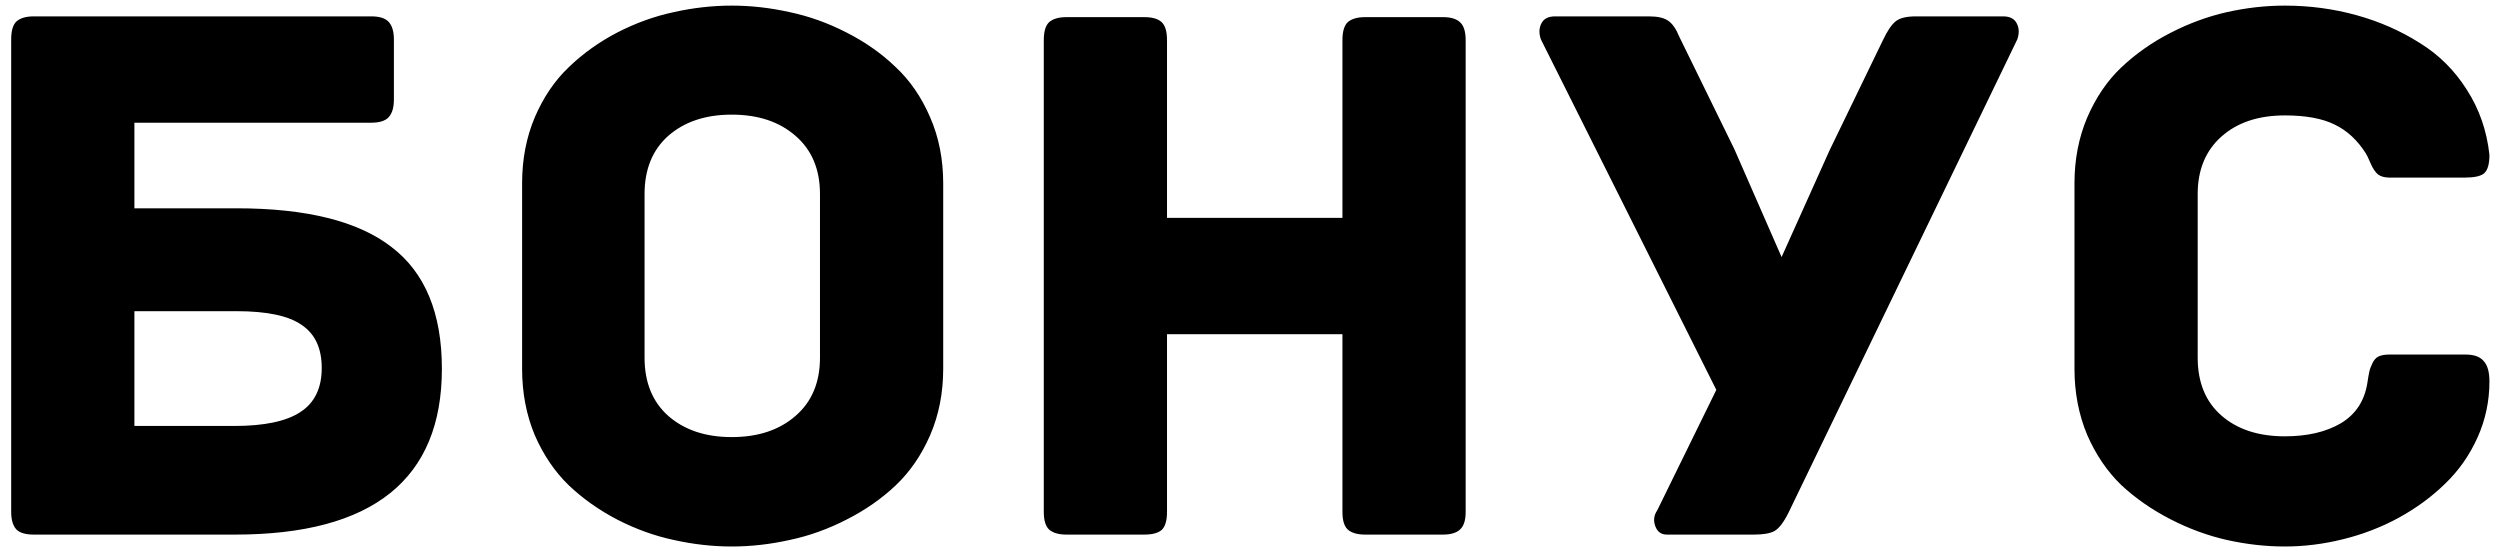 <?xml version="1.0" encoding="UTF-8"?> <svg xmlns="http://www.w3.org/2000/svg" width="159" height="35" viewBox="0 0 159 35" fill="none"><path d="M0.711 32.56V2.506C0.711 1.952 0.825 1.57 1.053 1.358C1.297 1.147 1.663 1.041 2.151 1.041H23.611C24.148 1.041 24.523 1.163 24.734 1.407C24.946 1.651 25.052 2.018 25.052 2.506V6.339C25.052 6.827 24.946 7.193 24.734 7.438C24.523 7.682 24.148 7.804 23.611 7.804H8.548V13.248H15.042C19.502 13.248 22.789 14.07 24.905 15.714C27.037 17.341 28.104 19.921 28.104 23.453C28.104 30.484 23.717 34 14.944 34H2.151C1.614 34 1.24 33.886 1.028 33.658C0.817 33.414 0.711 33.048 0.711 32.56ZM8.548 27.091H14.896C16.8 27.091 18.2 26.798 19.095 26.212C20.006 25.626 20.462 24.69 20.462 23.404C20.462 22.151 20.039 21.24 19.192 20.67C18.362 20.084 16.979 19.791 15.042 19.791H8.548V27.091ZM33.206 23.453V11.661C33.206 10.131 33.475 8.731 34.012 7.462C34.565 6.176 35.289 5.11 36.185 4.264C37.08 3.401 38.105 2.669 39.261 2.066C40.433 1.464 41.629 1.033 42.85 0.772C44.087 0.496 45.315 0.357 46.536 0.357C47.757 0.357 48.986 0.496 50.223 0.772C51.46 1.033 52.664 1.464 53.836 2.066C55.024 2.669 56.066 3.401 56.961 4.264C57.872 5.11 58.605 6.176 59.158 7.462C59.712 8.731 59.988 10.131 59.988 11.661V23.453C59.988 24.983 59.712 26.391 59.158 27.677C58.605 28.946 57.872 30.012 56.961 30.875C56.066 31.721 55.024 32.446 53.836 33.048C52.664 33.65 51.46 34.081 50.223 34.342C48.986 34.618 47.757 34.757 46.536 34.757C45.315 34.757 44.087 34.618 42.85 34.342C41.629 34.081 40.433 33.65 39.261 33.048C38.105 32.446 37.08 31.721 36.185 30.875C35.289 30.012 34.565 28.946 34.012 27.677C33.475 26.391 33.206 24.983 33.206 23.453ZM40.994 22.745C40.994 24.324 41.499 25.561 42.508 26.456C43.533 27.351 44.876 27.799 46.536 27.799C48.213 27.799 49.563 27.351 50.589 26.456C51.63 25.561 52.151 24.324 52.151 22.745V12.345C52.151 10.766 51.63 9.529 50.589 8.634C49.563 7.739 48.213 7.291 46.536 7.291C44.876 7.291 43.533 7.739 42.508 8.634C41.499 9.529 40.994 10.766 40.994 12.345V22.745ZM66.385 32.56V2.555C66.385 2.001 66.499 1.619 66.727 1.407C66.971 1.196 67.337 1.09 67.825 1.09H72.781C73.286 1.09 73.652 1.196 73.88 1.407C74.108 1.619 74.222 2.001 74.222 2.555V13.858H85.379V2.555C85.379 2.001 85.493 1.619 85.721 1.407C85.965 1.196 86.331 1.09 86.819 1.09H91.775C92.264 1.09 92.622 1.196 92.85 1.407C93.094 1.619 93.216 2.001 93.216 2.555V32.56C93.216 33.097 93.094 33.471 92.85 33.683C92.622 33.894 92.264 34 91.775 34H86.819C86.331 34 85.965 33.894 85.721 33.683C85.493 33.471 85.379 33.097 85.379 32.56V21.256H74.222V32.56C74.222 33.113 74.108 33.495 73.88 33.707C73.652 33.902 73.286 34 72.781 34H67.825C67.337 34 66.971 33.894 66.727 33.683C66.499 33.471 66.385 33.097 66.385 32.56ZM98.001 2.506C97.871 2.132 97.879 1.798 98.025 1.505C98.172 1.196 98.465 1.041 98.904 1.041H104.861C105.415 1.041 105.822 1.131 106.082 1.31C106.359 1.489 106.603 1.839 106.814 2.359L110.306 9.488L113.309 16.349L116.36 9.562L119.754 2.555C120.031 1.969 120.299 1.57 120.56 1.358C120.82 1.147 121.251 1.041 121.854 1.041H127.396C127.835 1.041 128.128 1.196 128.274 1.505C128.421 1.798 128.429 2.132 128.299 2.506L113.748 32.608C113.439 33.227 113.138 33.617 112.845 33.78C112.568 33.927 112.137 34 111.551 34H106.009C105.651 34 105.407 33.821 105.276 33.463C105.146 33.105 105.187 32.771 105.398 32.462L109.158 24.796L98.001 2.506ZM131.937 23.453V11.661C131.937 10.148 132.205 8.756 132.742 7.486C133.296 6.201 134.02 5.134 134.915 4.288C135.826 3.425 136.868 2.693 138.04 2.091C139.212 1.489 140.408 1.049 141.629 0.772C142.866 0.496 144.095 0.357 145.315 0.357C146.894 0.357 148.416 0.561 149.881 0.968C151.346 1.375 152.68 1.961 153.885 2.726C155.105 3.474 156.106 4.467 156.888 5.704C157.685 6.941 158.165 8.325 158.328 9.854C158.328 10.44 158.214 10.831 157.986 11.026C157.775 11.205 157.368 11.295 156.766 11.295H151.98C151.671 11.295 151.427 11.23 151.248 11.1C151.069 10.953 150.906 10.709 150.76 10.367C150.613 10.025 150.516 9.822 150.467 9.757C149.93 8.91 149.271 8.3 148.489 7.926C147.708 7.535 146.65 7.34 145.315 7.34C143.639 7.34 142.296 7.787 141.287 8.683C140.278 9.578 139.773 10.799 139.773 12.345V22.745C139.773 24.324 140.278 25.553 141.287 26.432C142.296 27.311 143.639 27.75 145.315 27.75C146.748 27.75 147.936 27.473 148.88 26.92C149.824 26.35 150.385 25.496 150.564 24.356C150.613 24.031 150.654 23.795 150.687 23.648C150.719 23.486 150.784 23.307 150.882 23.111C150.979 22.9 151.11 22.753 151.272 22.672C151.451 22.59 151.671 22.55 151.932 22.55H156.814C157.352 22.55 157.734 22.688 157.962 22.965C158.206 23.225 158.328 23.657 158.328 24.259C158.328 25.512 158.076 26.7 157.571 27.823C157.067 28.946 156.383 29.923 155.521 30.753C154.674 31.583 153.689 32.307 152.566 32.926C151.46 33.528 150.28 33.984 149.026 34.293C147.789 34.602 146.552 34.757 145.315 34.757C144.095 34.757 142.866 34.618 141.629 34.342C140.408 34.065 139.212 33.626 138.04 33.023C136.868 32.421 135.826 31.697 134.915 30.851C134.02 29.988 133.296 28.922 132.742 27.652C132.205 26.366 131.937 24.967 131.937 23.453Z" fill="black"></path></svg> 